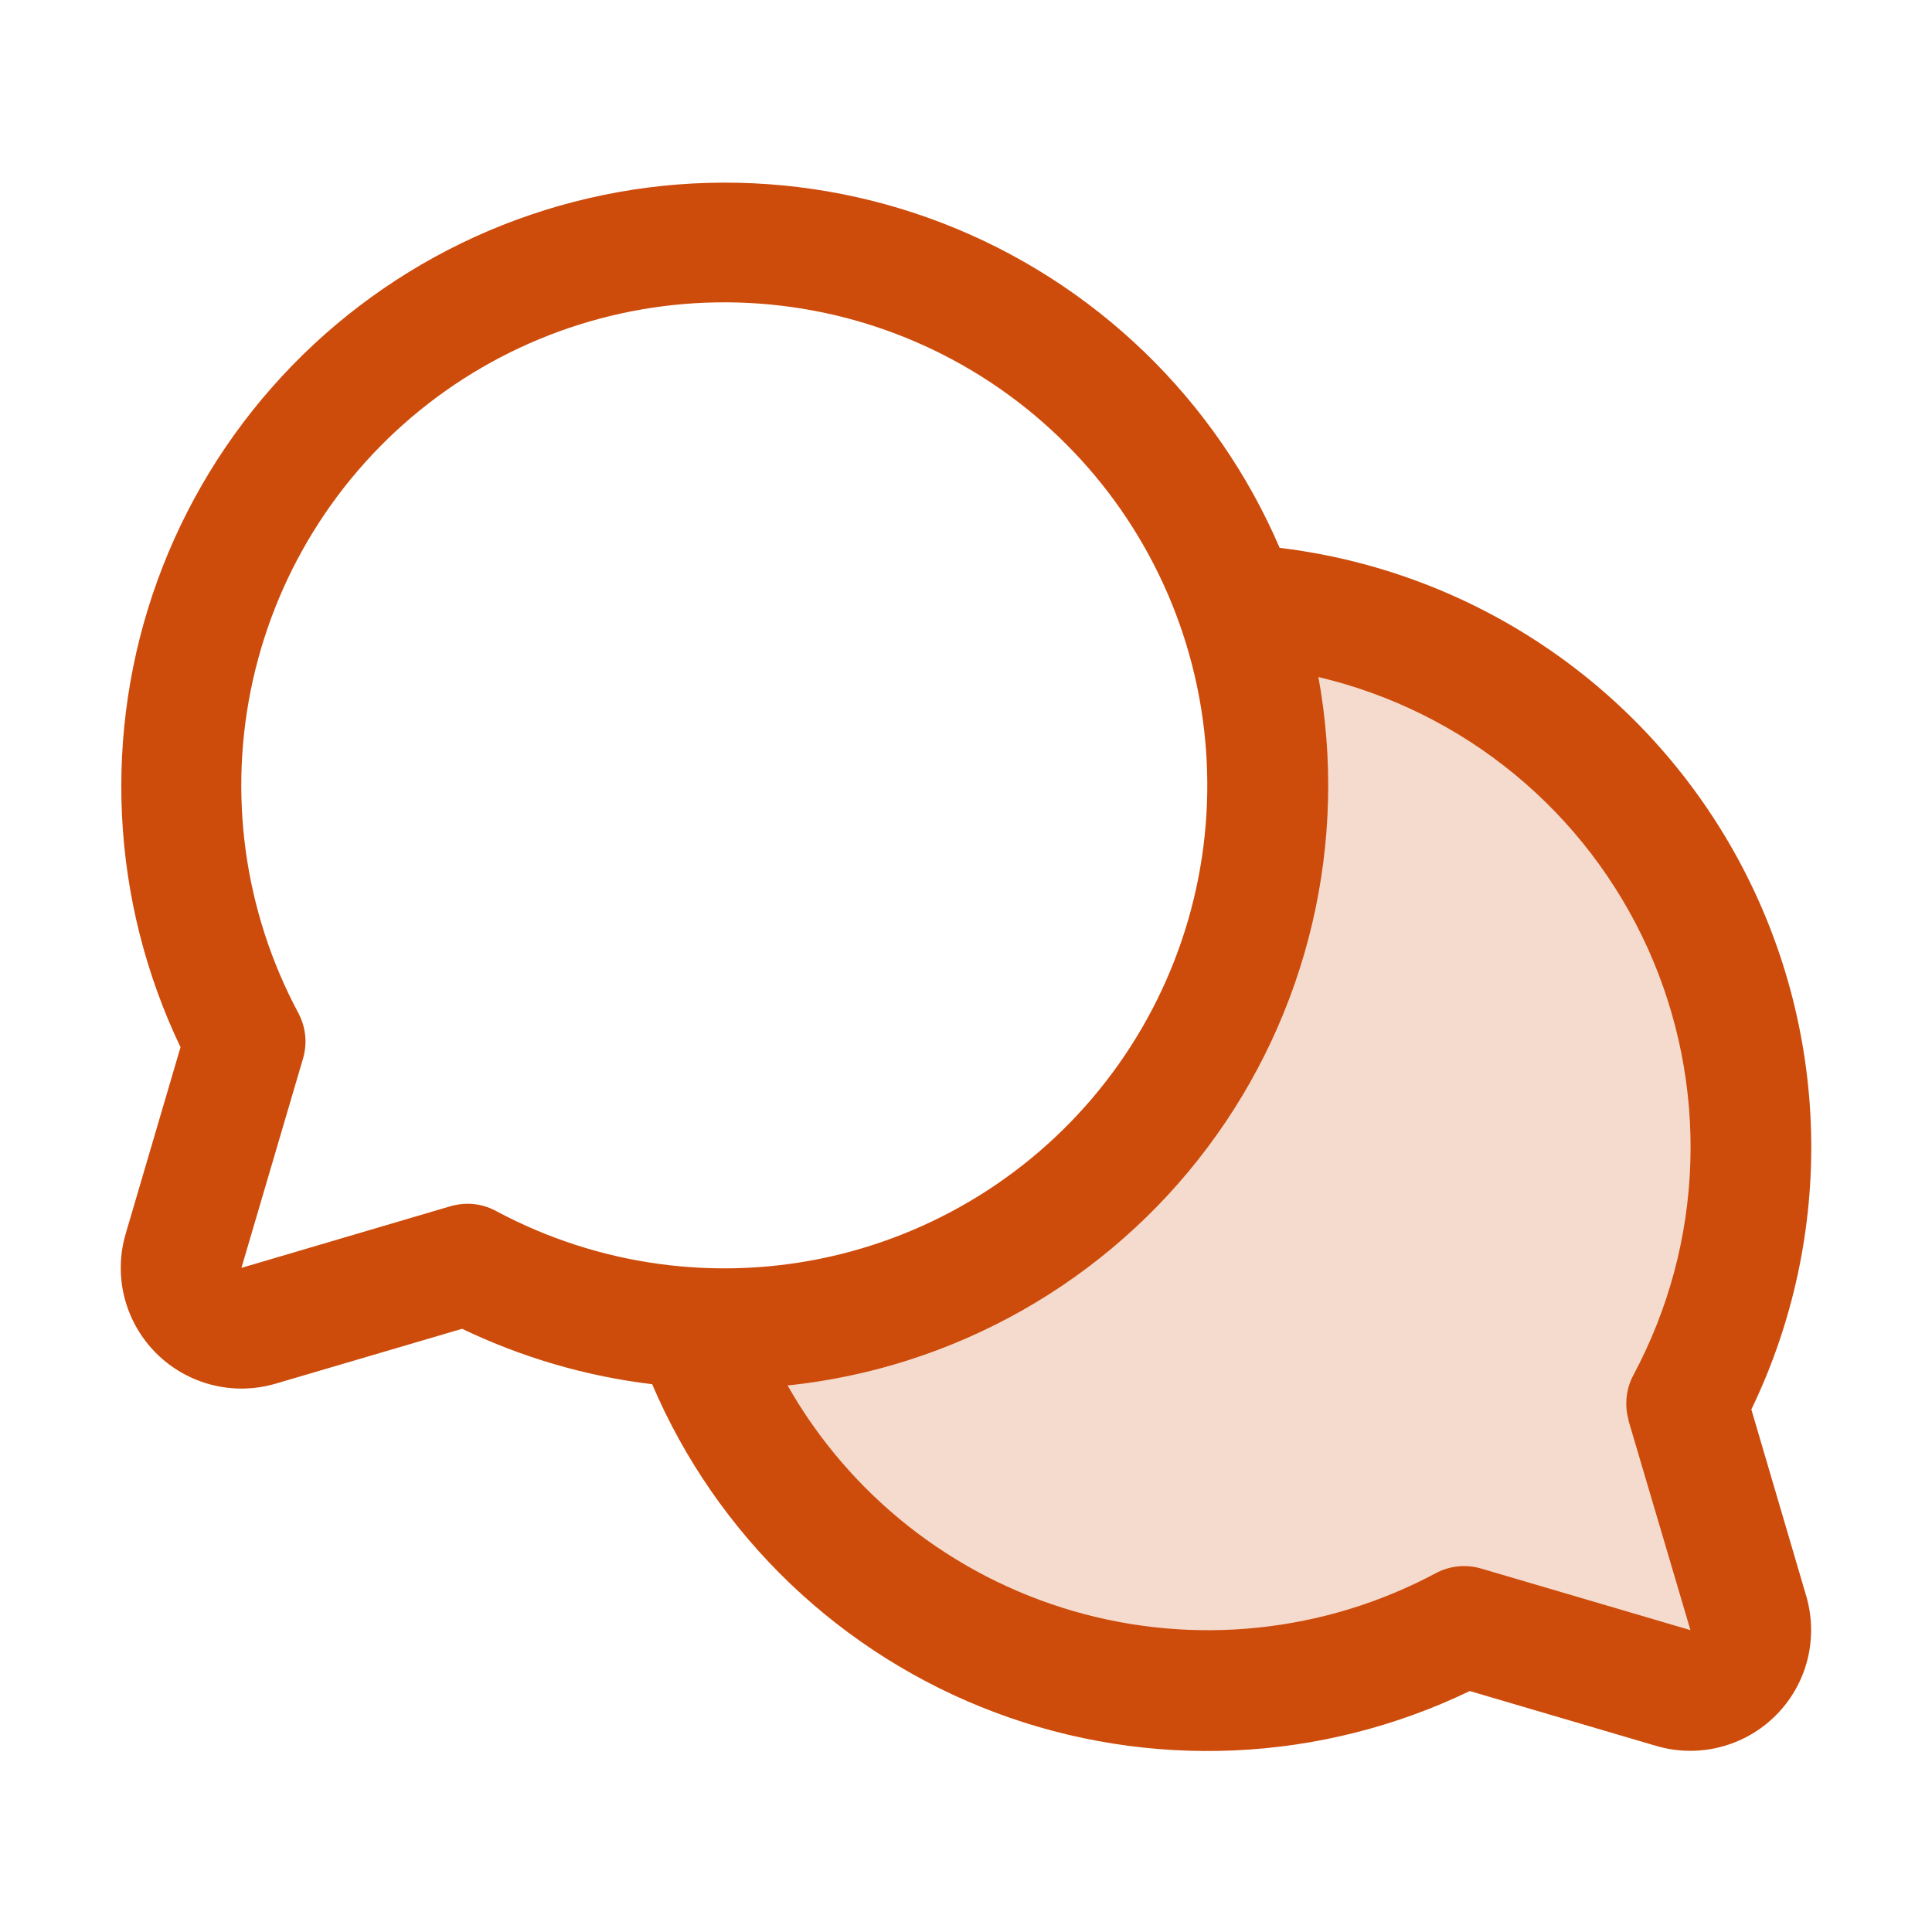 <svg width="32" height="32" viewBox="0 0 32 32" fill="none" xmlns="http://www.w3.org/2000/svg">
<path opacity="0.2" d="M28.958 26.716C29.008 26.889 29.012 27.071 28.967 27.245C28.923 27.419 28.832 27.578 28.705 27.705C28.578 27.832 28.42 27.923 28.246 27.967C28.072 28.011 27.889 28.008 27.717 27.957L24.25 26.938C23.105 27.55 21.841 27.907 20.545 27.986C19.249 28.064 17.951 27.861 16.741 27.39C15.531 26.92 14.437 26.194 13.533 25.261C12.63 24.328 11.939 23.211 11.508 21.986C11.672 21.995 11.835 22 12 22C13.439 22 14.857 21.655 16.134 20.995C17.412 20.334 18.513 19.377 19.345 18.203C20.176 17.029 20.714 15.673 20.914 14.248C21.113 12.824 20.969 11.372 20.492 10.015C22.003 10.097 23.47 10.559 24.756 11.359C26.042 12.158 27.105 13.269 27.847 14.589C28.59 15.908 28.987 17.394 29.003 18.908C29.019 20.422 28.652 21.915 27.938 23.25L28.958 26.716Z" fill="#CE4C0B"/>
<path d="M29.008 23.345C29.699 21.912 30.038 20.334 29.997 18.744C29.956 17.154 29.536 15.596 28.772 14.2C28.008 12.805 26.922 11.611 25.604 10.72C24.286 9.828 22.775 9.264 21.195 9.074C20.67 7.852 19.906 6.747 18.948 5.824C17.99 4.901 16.857 4.178 15.617 3.698C14.376 3.218 13.052 2.991 11.722 3.029C10.392 3.067 9.084 3.37 7.872 3.92C6.661 4.471 5.572 5.257 4.669 6.234C3.765 7.21 3.066 8.357 2.611 9.607C2.156 10.857 1.956 12.185 2.021 13.514C2.086 14.843 2.416 16.145 2.99 17.345L2.082 20.434C1.98 20.779 1.973 21.144 2.062 21.493C2.151 21.841 2.332 22.159 2.586 22.413C2.84 22.667 3.158 22.848 3.506 22.937C3.855 23.026 4.22 23.019 4.565 22.918L7.654 22.009C8.646 22.485 9.709 22.796 10.802 22.927C11.332 24.171 12.11 25.294 13.087 26.229C14.064 27.163 15.22 27.89 16.486 28.365C17.752 28.84 19.101 29.053 20.451 28.992C21.802 28.931 23.126 28.596 24.344 28.009L27.433 28.918C27.777 29.019 28.143 29.026 28.491 28.937C28.84 28.848 29.157 28.668 29.412 28.413C29.666 28.16 29.847 27.842 29.936 27.494C30.024 27.145 30.018 26.78 29.917 26.435L29.008 23.345ZM7.749 19.938C7.653 19.938 7.558 19.951 7.467 19.977L3.999 21L5.02 17.53C5.093 17.279 5.065 17.01 4.942 16.78C4.037 15.088 3.77 13.128 4.191 11.256C4.611 9.384 5.689 7.725 7.23 6.582C8.771 5.439 10.671 4.888 12.585 5.029C14.498 5.17 16.297 5.994 17.653 7.351C19.01 8.707 19.834 10.506 19.975 12.419C20.116 14.333 19.565 16.233 18.422 17.774C17.279 19.315 15.62 20.393 13.748 20.814C11.876 21.234 9.916 20.967 8.224 20.062C8.079 19.982 7.915 19.939 7.749 19.938ZM26.973 23.529L27.999 27L24.529 25.979C24.278 25.906 24.009 25.934 23.779 26.058C21.938 27.041 19.785 27.266 17.78 26.685C15.775 26.104 14.076 24.763 13.045 22.948C14.415 22.805 15.739 22.38 16.937 21.701C18.134 21.022 19.179 20.103 20.004 19.001C20.83 17.899 21.418 16.639 21.734 15.299C22.049 13.959 22.084 12.568 21.837 11.214C23.029 11.495 24.142 12.046 25.088 12.826C26.034 13.605 26.788 14.591 27.293 15.709C27.797 16.826 28.038 18.044 27.997 19.269C27.956 20.494 27.633 21.693 27.055 22.774C26.931 23.005 26.903 23.276 26.977 23.529H26.973Z" fill="#CE4C0B"/>
</svg>
